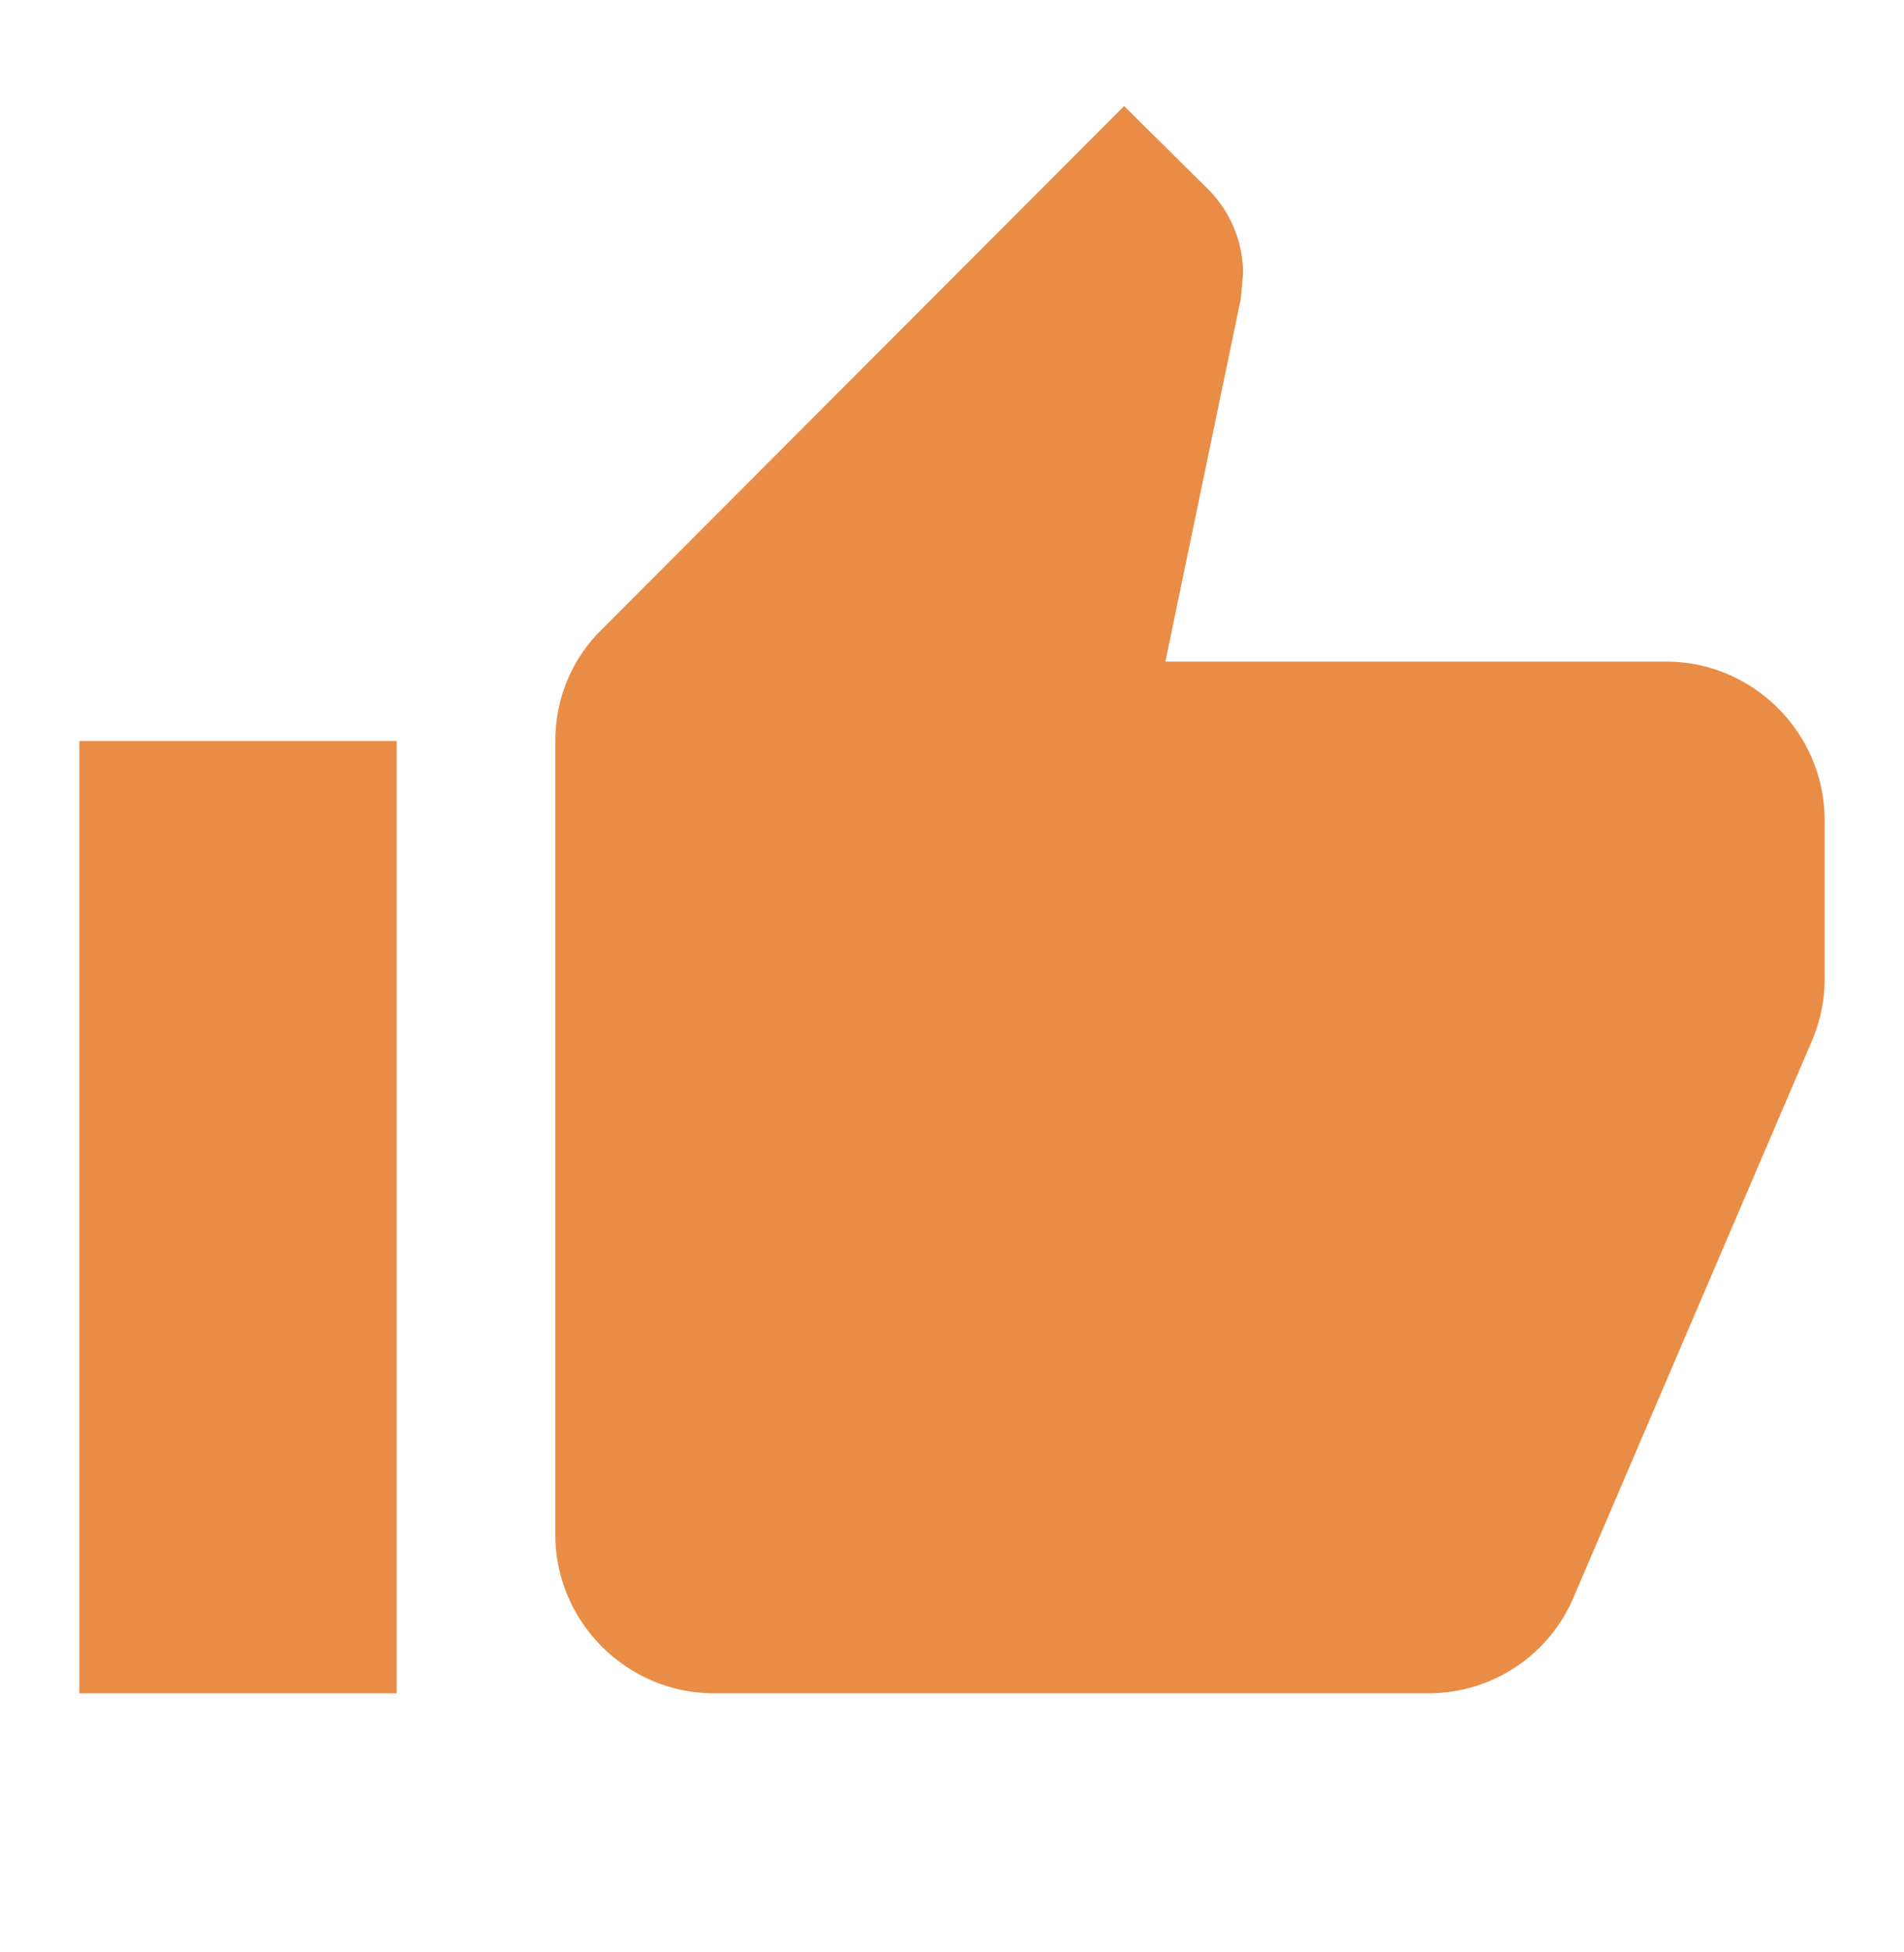 <svg width="40" height="41" viewBox="0 0 40 41" fill="none" xmlns="http://www.w3.org/2000/svg">
<path d="M1.667 35.56H8.333V15.56H1.667V35.56ZM38.333 17.227C38.333 15.393 36.833 13.893 35 13.893H24.483L26.067 6.277L26.116 5.743C26.116 5.06 25.833 4.427 25.383 3.977L23.616 2.227L12.65 13.21C12.033 13.81 11.666 14.643 11.666 15.56V32.227C11.666 34.06 13.166 35.56 15 35.56H30C31.383 35.56 32.566 34.727 33.066 33.527L38.1 21.777C38.25 21.393 38.333 20.993 38.333 20.56V17.227Z" fill="#E98D46"/>
</svg>
